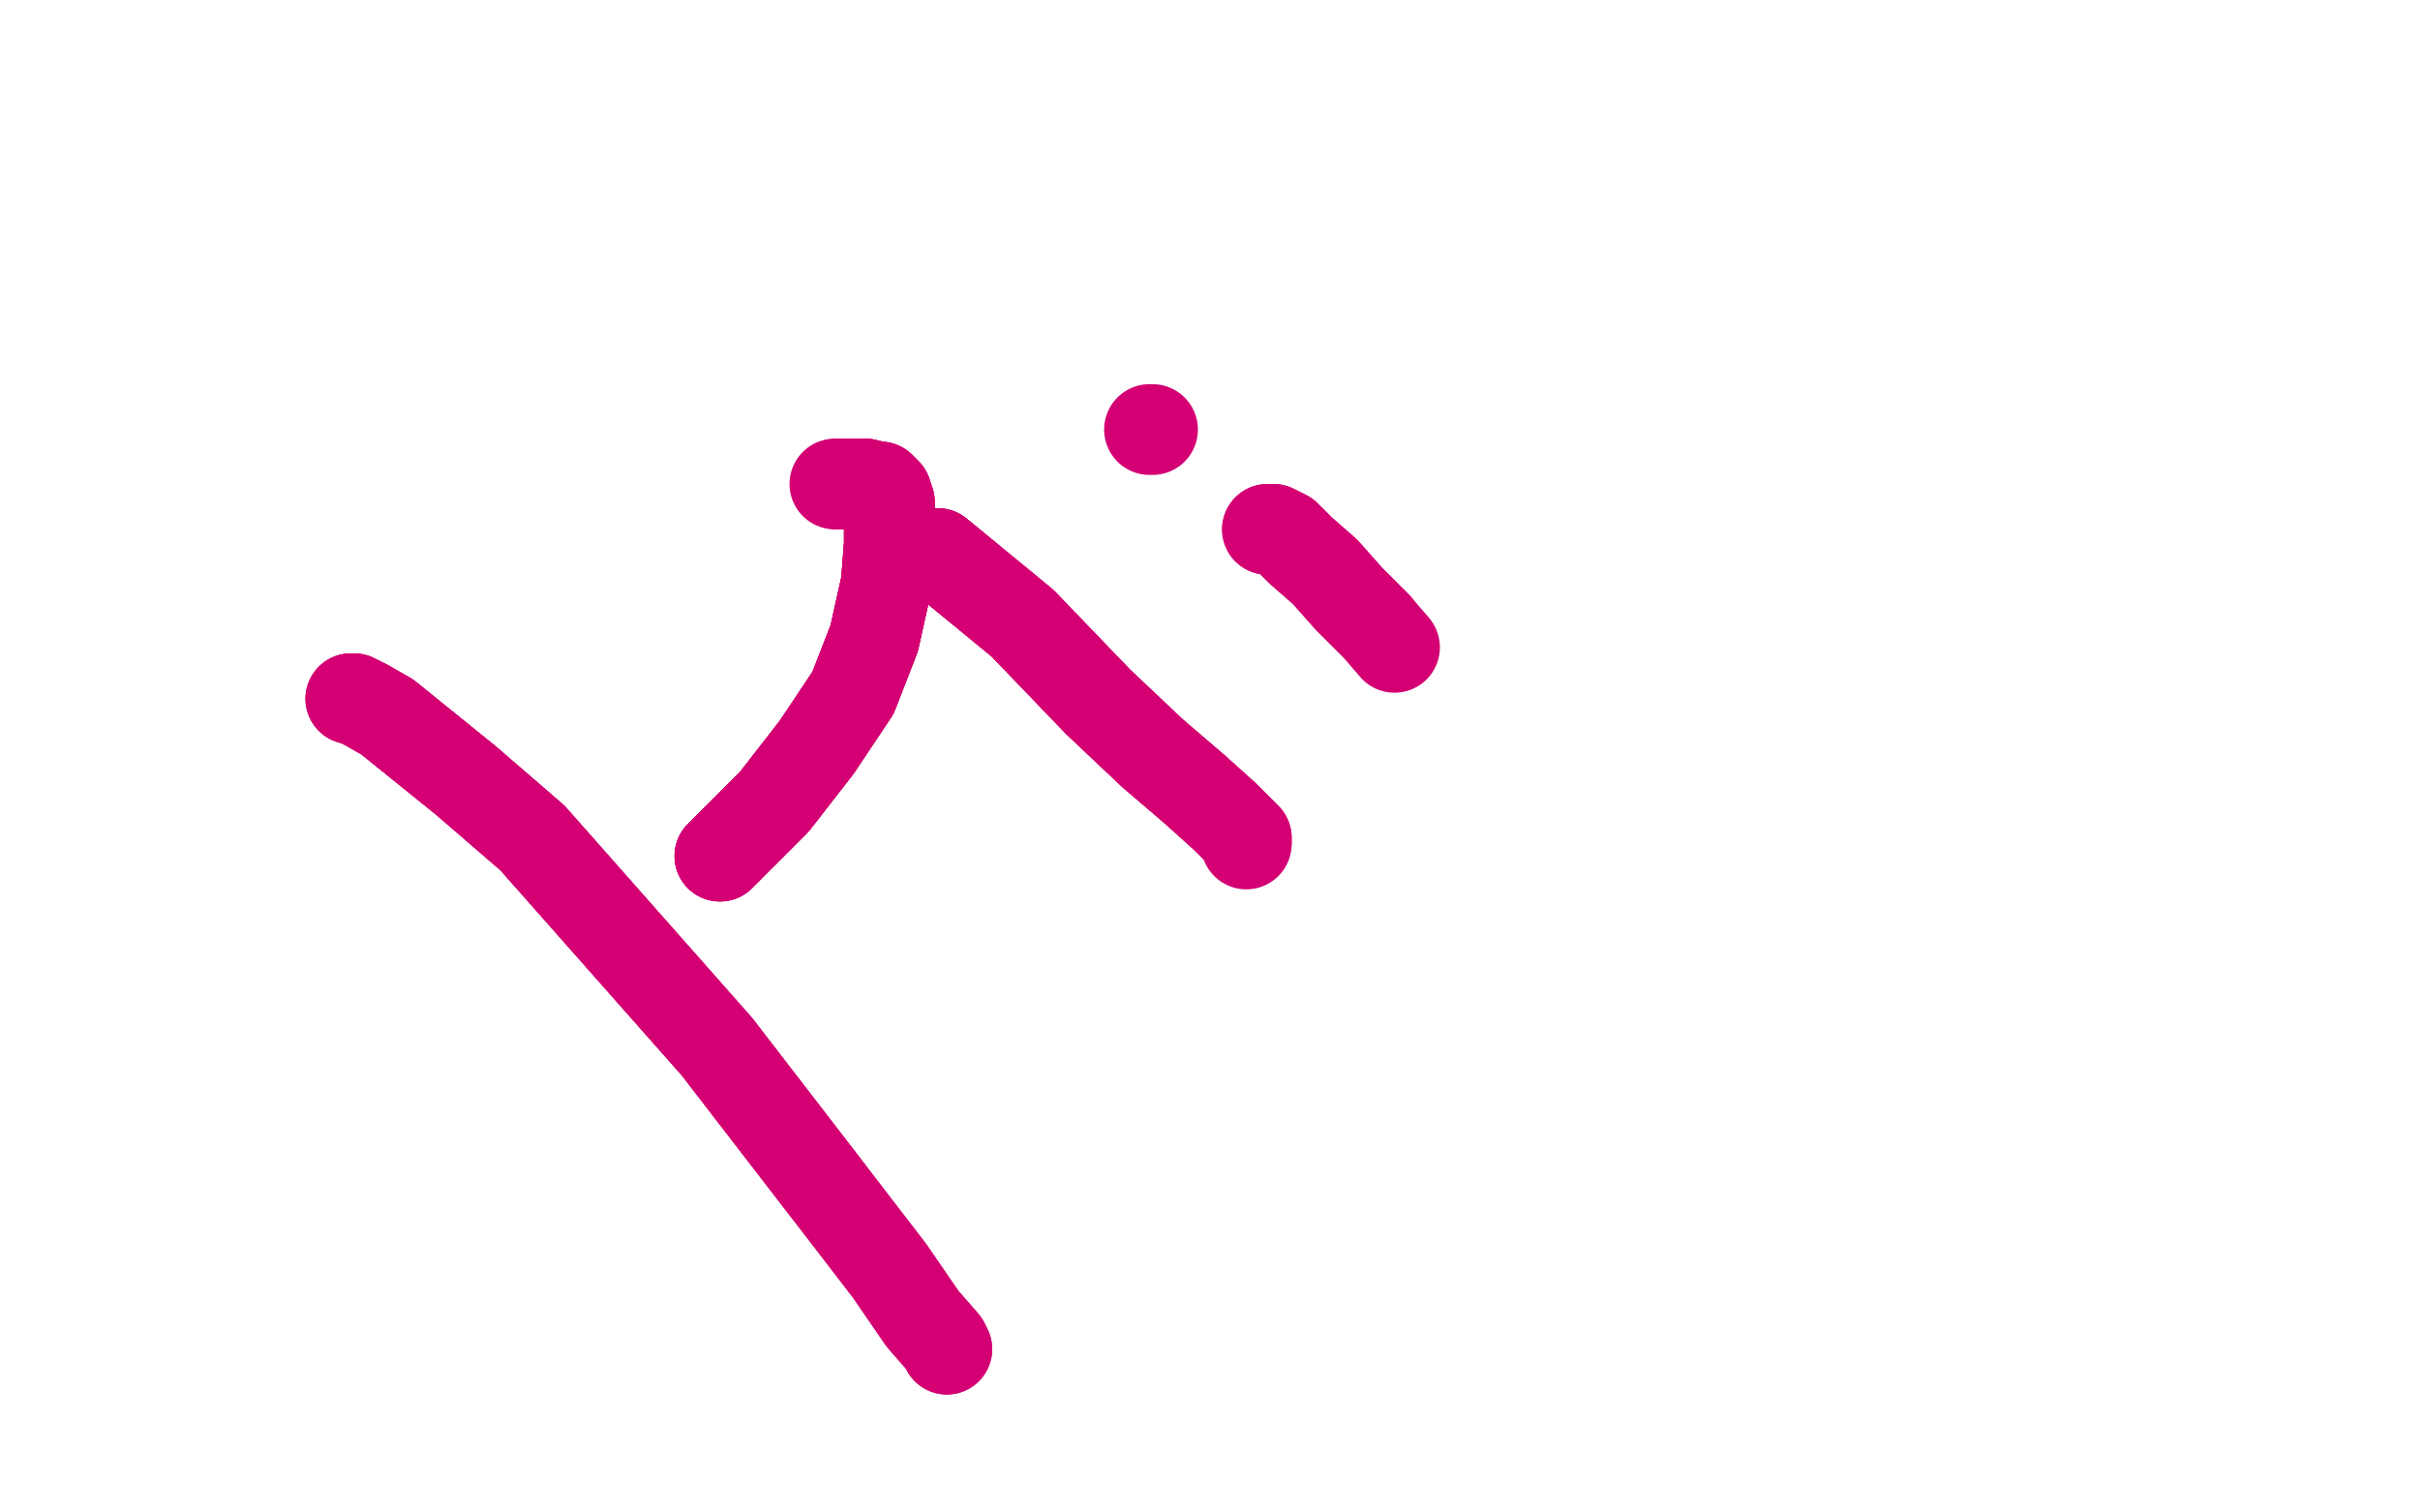 <?xml version="1.0" standalone="no"?>
<!DOCTYPE svg PUBLIC "-//W3C//DTD SVG 1.1//EN"
"http://www.w3.org/Graphics/SVG/1.1/DTD/svg11.dtd">

<svg width="800" height="500" version="1.1" xmlns="http://www.w3.org/2000/svg" xmlns:xlink="http://www.w3.org/1999/xlink" style="stroke-antialiasing: false"><desc>This SVG has been created on https://colorillo.com/</desc><rect x='0' y='0' width='800' height='500' style='fill: rgb(255,255,255); stroke-width:0' /><polyline points="116,231 117,231 121,233 128,237 154,258 176,277 237,346 274,394" style="fill: none; stroke: #d40073; stroke-width: 30; stroke-linejoin: round; stroke-linecap: round; stroke-antialiasing: false; stroke-antialias: 0; opacity: 1.0"/>
<polyline points="116,231 117,231 121,233 128,237 154,258 176,277 237,346 274,394 294,420 305,436 312,444 313,446" style="fill: none; stroke: #d40073; stroke-width: 30; stroke-linejoin: round; stroke-linecap: round; stroke-antialiasing: false; stroke-antialias: 0; opacity: 1.0"/>
<polyline points="116,231 117,231 121,233 128,237 154,258 176,277 237,346 274,394 294,420 305,436 312,444 313,446" style="fill: none; stroke: #d40073; stroke-width: 30; stroke-linejoin: round; stroke-linecap: round; stroke-antialiasing: false; stroke-antialias: 0; opacity: 1.0"/>
<polyline points="238,283 256,265 270,247 282,229 289,211 293,193 294,180 294,171" style="fill: none; stroke: #d40073; stroke-width: 30; stroke-linejoin: round; stroke-linecap: round; stroke-antialiasing: false; stroke-antialias: 0; opacity: 1.0"/>
<polyline points="238,283 256,265 270,247 282,229 289,211 293,193 294,180 294,171 294,166 293,163 291,161 290,161 286,160 283,160 282,160" style="fill: none; stroke: #d40073; stroke-width: 30; stroke-linejoin: round; stroke-linecap: round; stroke-antialiasing: false; stroke-antialias: 0; opacity: 1.0"/>
<polyline points="238,283 256,265 270,247 282,229 289,211 293,193 294,180 294,171 294,166 293,163 291,161 290,161 286,160 283,160 282,160 281,160 280,160 279,160 278,160 277,160" style="fill: none; stroke: #d40073; stroke-width: 30; stroke-linejoin: round; stroke-linecap: round; stroke-antialiasing: false; stroke-antialias: 0; opacity: 1.0"/>
<polyline points="238,283 256,265 270,247 282,229 289,211 293,193 294,180 294,171 294,166 293,163 291,161 290,161 286,160 283,160 282,160 281,160 280,160 279,160 278,160 277,160 276,160" style="fill: none; stroke: #d40073; stroke-width: 30; stroke-linejoin: round; stroke-linecap: round; stroke-antialiasing: false; stroke-antialias: 0; opacity: 1.0"/>
<polyline points="310,183 338,206 363,232 381,249 395,261 405,270 409,274 411,276" style="fill: none; stroke: #d40073; stroke-width: 30; stroke-linejoin: round; stroke-linecap: round; stroke-antialiasing: false; stroke-antialias: 0; opacity: 1.0"/>
<polyline points="310,183 338,206 363,232 381,249 395,261 405,270 409,274 411,276 412,277 412,278" style="fill: none; stroke: #d40073; stroke-width: 30; stroke-linejoin: round; stroke-linecap: round; stroke-antialiasing: false; stroke-antialias: 0; opacity: 1.0"/>
<polyline points="310,183 338,206 363,232 381,249 395,261 405,270 409,274 411,276 412,277 412,278 412,279" style="fill: none; stroke: #d40073; stroke-width: 30; stroke-linejoin: round; stroke-linecap: round; stroke-antialiasing: false; stroke-antialias: 0; opacity: 1.0"/>
<polyline points="419,175 420,175 421,175 425,177 430,182 438,189 446,198 455,207" style="fill: none; stroke: #d40073; stroke-width: 30; stroke-linejoin: round; stroke-linecap: round; stroke-antialiasing: false; stroke-antialias: 0; opacity: 1.0"/>
<polyline points="419,175 420,175 421,175 425,177 430,182 438,189 446,198 455,207 461,214" style="fill: none; stroke: #d40073; stroke-width: 30; stroke-linejoin: round; stroke-linecap: round; stroke-antialiasing: false; stroke-antialias: 0; opacity: 1.0"/>
<polyline points="381,142 380,142" style="fill: none; stroke: #d40073; stroke-width: 30; stroke-linejoin: round; stroke-linecap: round; stroke-antialiasing: false; stroke-antialias: 0; opacity: 1.0"/>
</svg>
